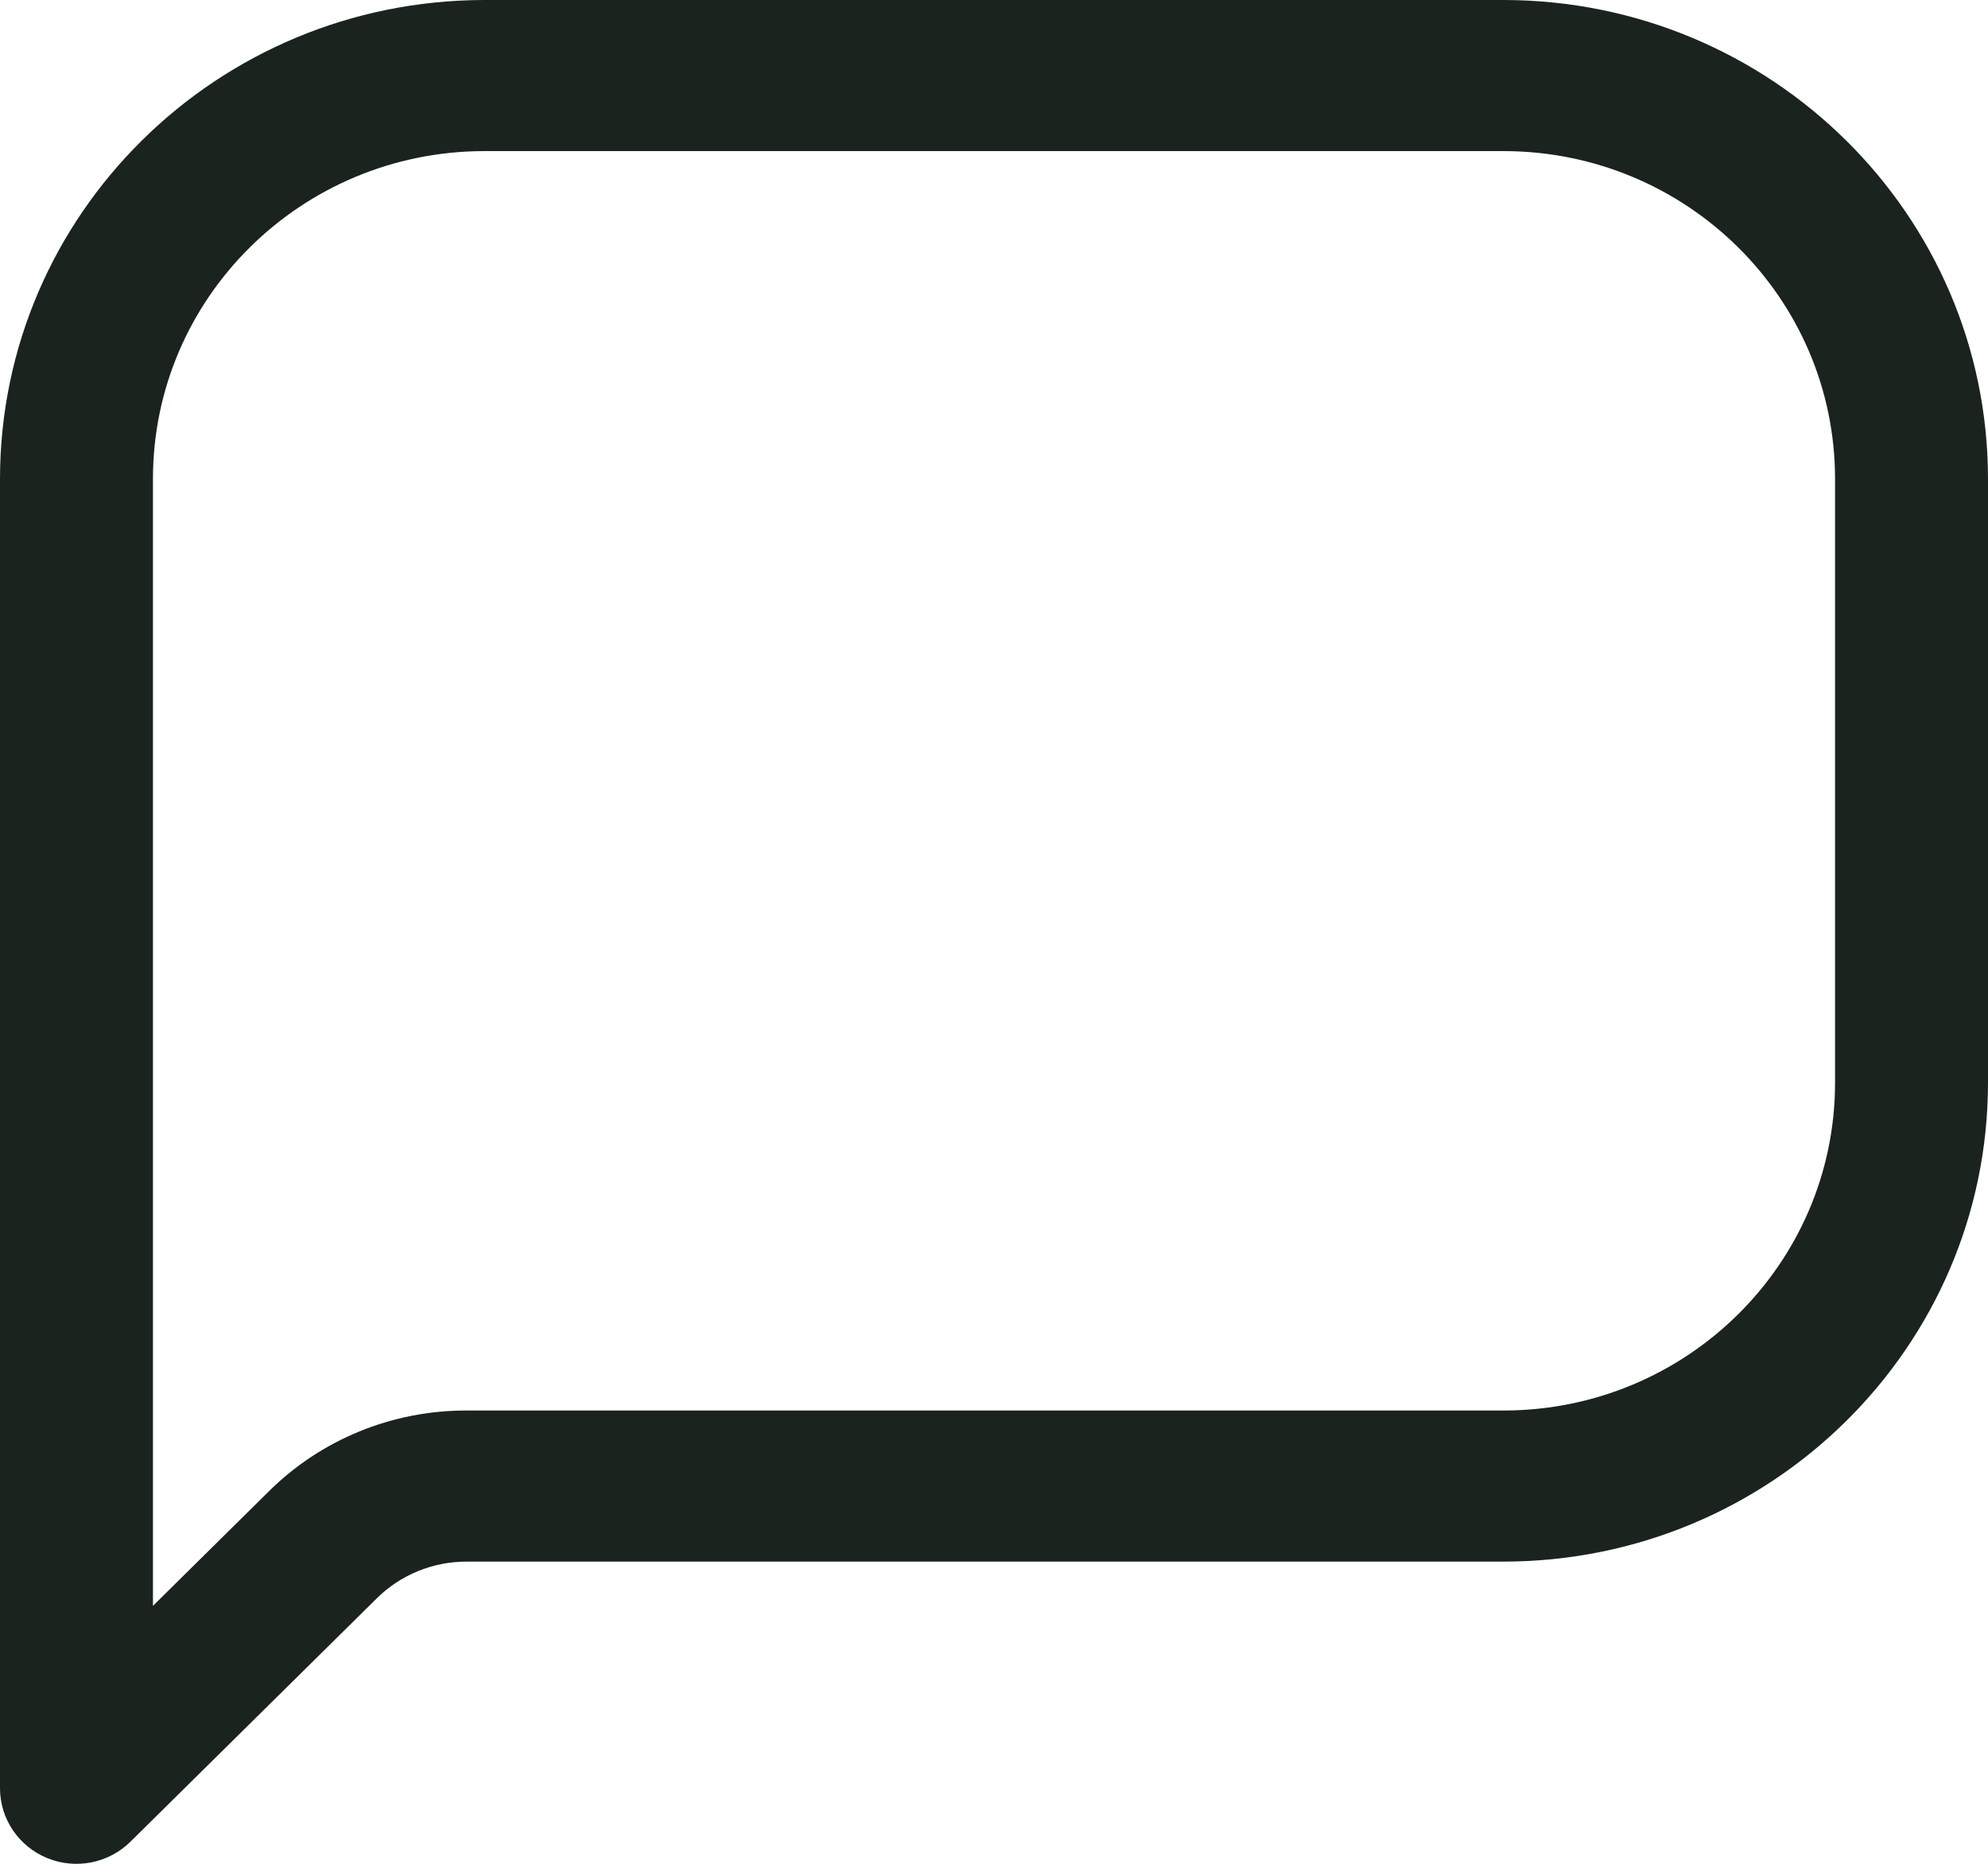 <svg width="16" height="15" viewBox="0 0 16 15" fill="none" xmlns="http://www.w3.org/2000/svg">
<path fill-rule="evenodd" clip-rule="evenodd" d="M3.897 0H12.103C14.254 0.003 15.997 1.725 16 3.851V8.717C15.997 10.842 14.254 12.565 12.103 12.568H3.757C3.485 12.567 3.223 12.674 3.031 12.865L1.05 14.822C0.874 14.996 0.61 15.048 0.38 14.954C0.15 14.86 0 14.638 0 14.392V3.851C0.003 1.725 1.746 0.003 3.897 0ZM12.103 11.352C13.575 11.35 14.767 10.171 14.769 8.717V3.851C14.767 2.397 13.575 1.218 12.103 1.216H3.897C2.425 1.218 1.233 2.397 1.231 3.851V12.924L2.161 12.005C2.583 11.585 3.158 11.35 3.757 11.352H12.103Z" fill="#1B231F"/>
</svg>
